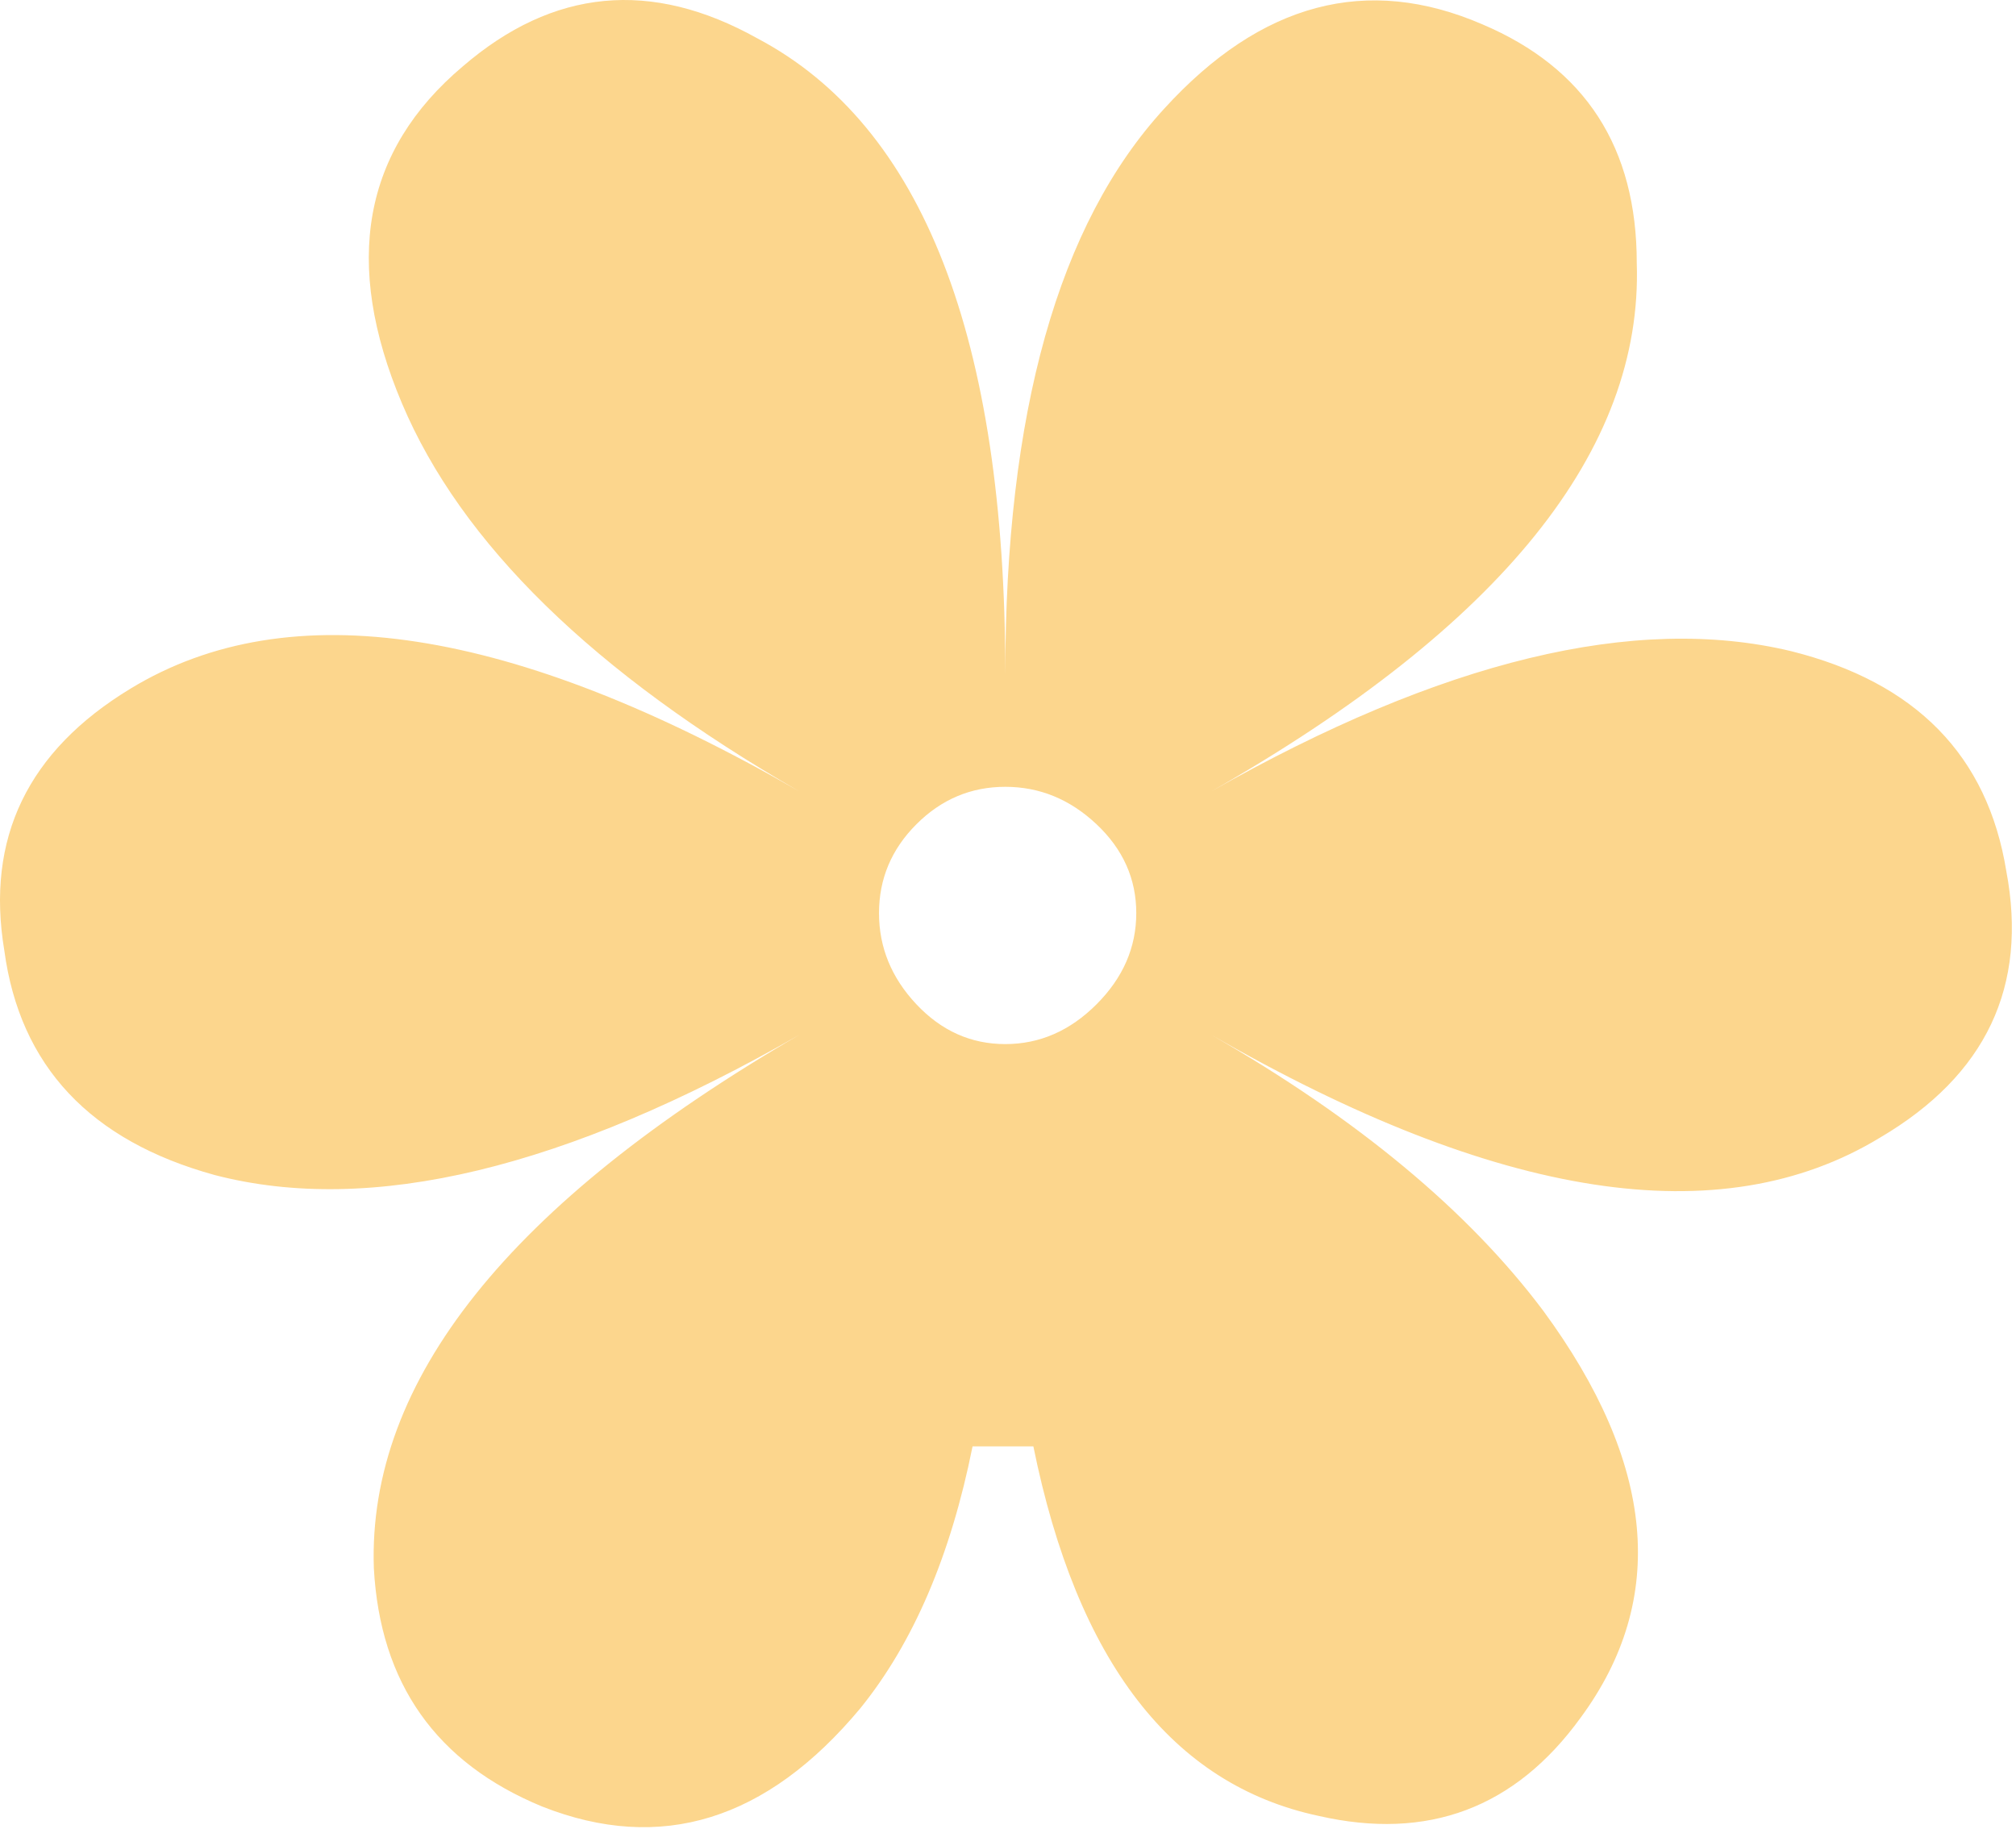 <?xml version="1.0" encoding="UTF-8"?> <svg xmlns="http://www.w3.org/2000/svg" width="431" height="391" viewBox="0 0 431 391" fill="none"> <path d="M428.923 186.205C424.923 161.538 409.591 145.872 382.923 139.205C349.591 131.205 308.257 141.205 258.923 169.205C320.923 133.872 351.257 96.205 349.923 56.205C349.923 31.538 338.923 14.538 316.923 5.205C292.257 -5.462 269.589 0.538 248.923 23.205C226.255 47.872 214.923 88.205 214.923 144.205C214.923 72.205 197.256 26.872 161.923 8.205C139.256 -4.462 118.256 -2.462 98.923 14.205C77.59 32.205 73.256 56.205 85.923 86.205C98.59 116.205 126.923 143.872 170.923 169.205C109.59 133.871 61.923 126.537 27.923 147.205C5.923 160.538 -3.077 179.205 0.923 203.205C4.256 227.872 19.256 243.872 45.923 251.205C79.256 259.872 120.923 249.872 170.923 221.205C108.923 257.205 78.59 295.205 79.923 335.205C81.256 359.872 93.256 376.872 115.923 386.205C141.256 396.205 163.923 389.205 183.923 365.205C195.256 351.205 203.256 332.538 207.923 309.205H220.923C230.257 355.205 250.589 381.538 281.923 388.205C305.257 393.538 323.923 386.538 337.923 367.205C356.591 341.872 353.923 312.872 329.923 280.205C313.923 258.872 290.257 239.205 258.923 221.205C320.257 256.539 367.923 263.872 401.923 243.205C424.591 229.872 433.591 210.872 428.923 186.205ZM234.423 214.705C228.757 220.372 222.257 223.205 214.923 223.205C207.589 223.205 201.255 220.372 195.923 214.705C190.59 209.038 187.923 202.538 187.923 195.205C187.923 187.872 190.59 181.538 195.923 176.205C201.256 170.872 207.59 168.205 214.923 168.205C222.256 168.205 228.756 170.872 234.423 176.205C240.091 181.539 242.923 187.873 242.923 195.205C242.923 202.538 240.091 209.038 234.423 214.705Z" fill="#FCD68D"></path> </svg> 